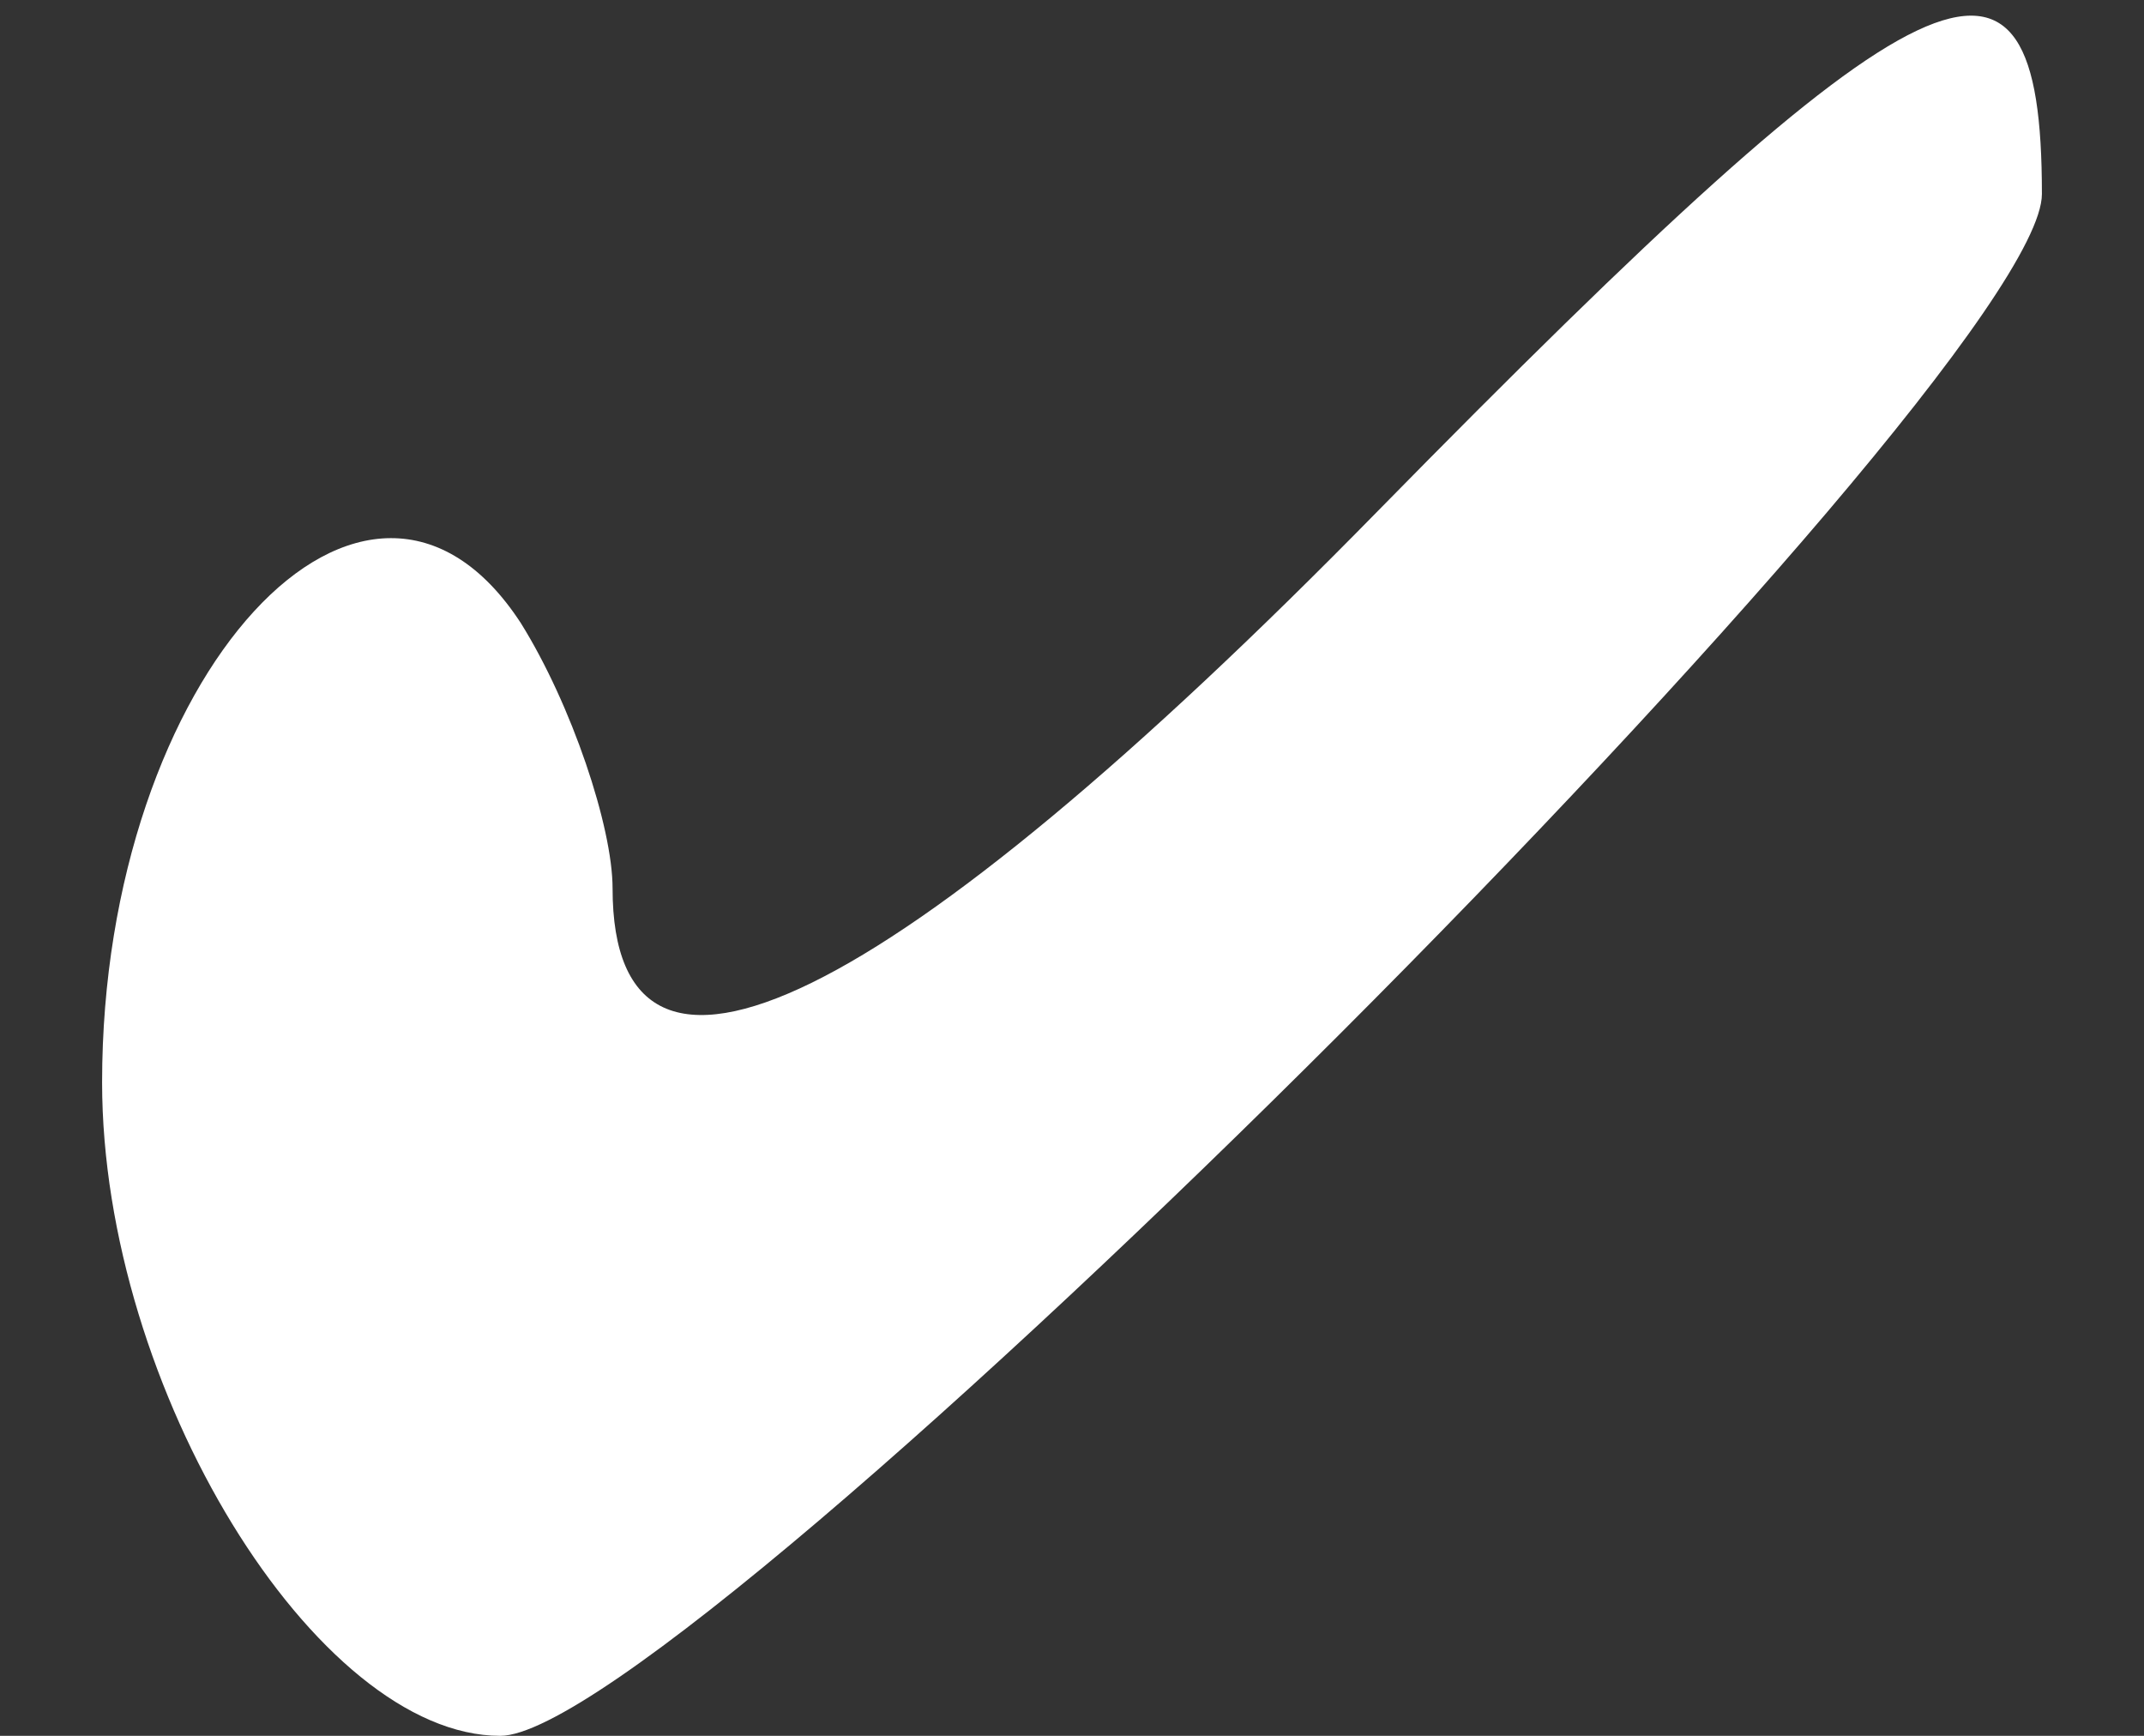 <?xml version="1.0" standalone="no"?>
<!DOCTYPE svg PUBLIC "-//W3C//DTD SVG 20010904//EN"
        "http://www.w3.org/TR/2001/REC-SVG-20010904/DTD/svg10.dtd">
<svg version="1.0" xmlns="http://www.w3.org/2000/svg"
     width="21pt" height="17pt" viewBox="0 0 21 17"
     preserveAspectRatio="xMidYMid meet">

    <rect x="0" y="0" width="21" height="17" fill="#333333" stroke="none"/>

    <g transform="translate(0,17) scale(0.1,-0.1)"
       fill="#fff" stroke="none">
        <path d="M135 120 c-48 -49 -75 -62 -75 -37 0 6 -4 18 -9 26 -15 23 -41 -5
-41 -45 0 -30 21 -64 39 -64 18 0 151 133 151 151 0 29 -11 24 -65 -31z"/>
    </g>
</svg>